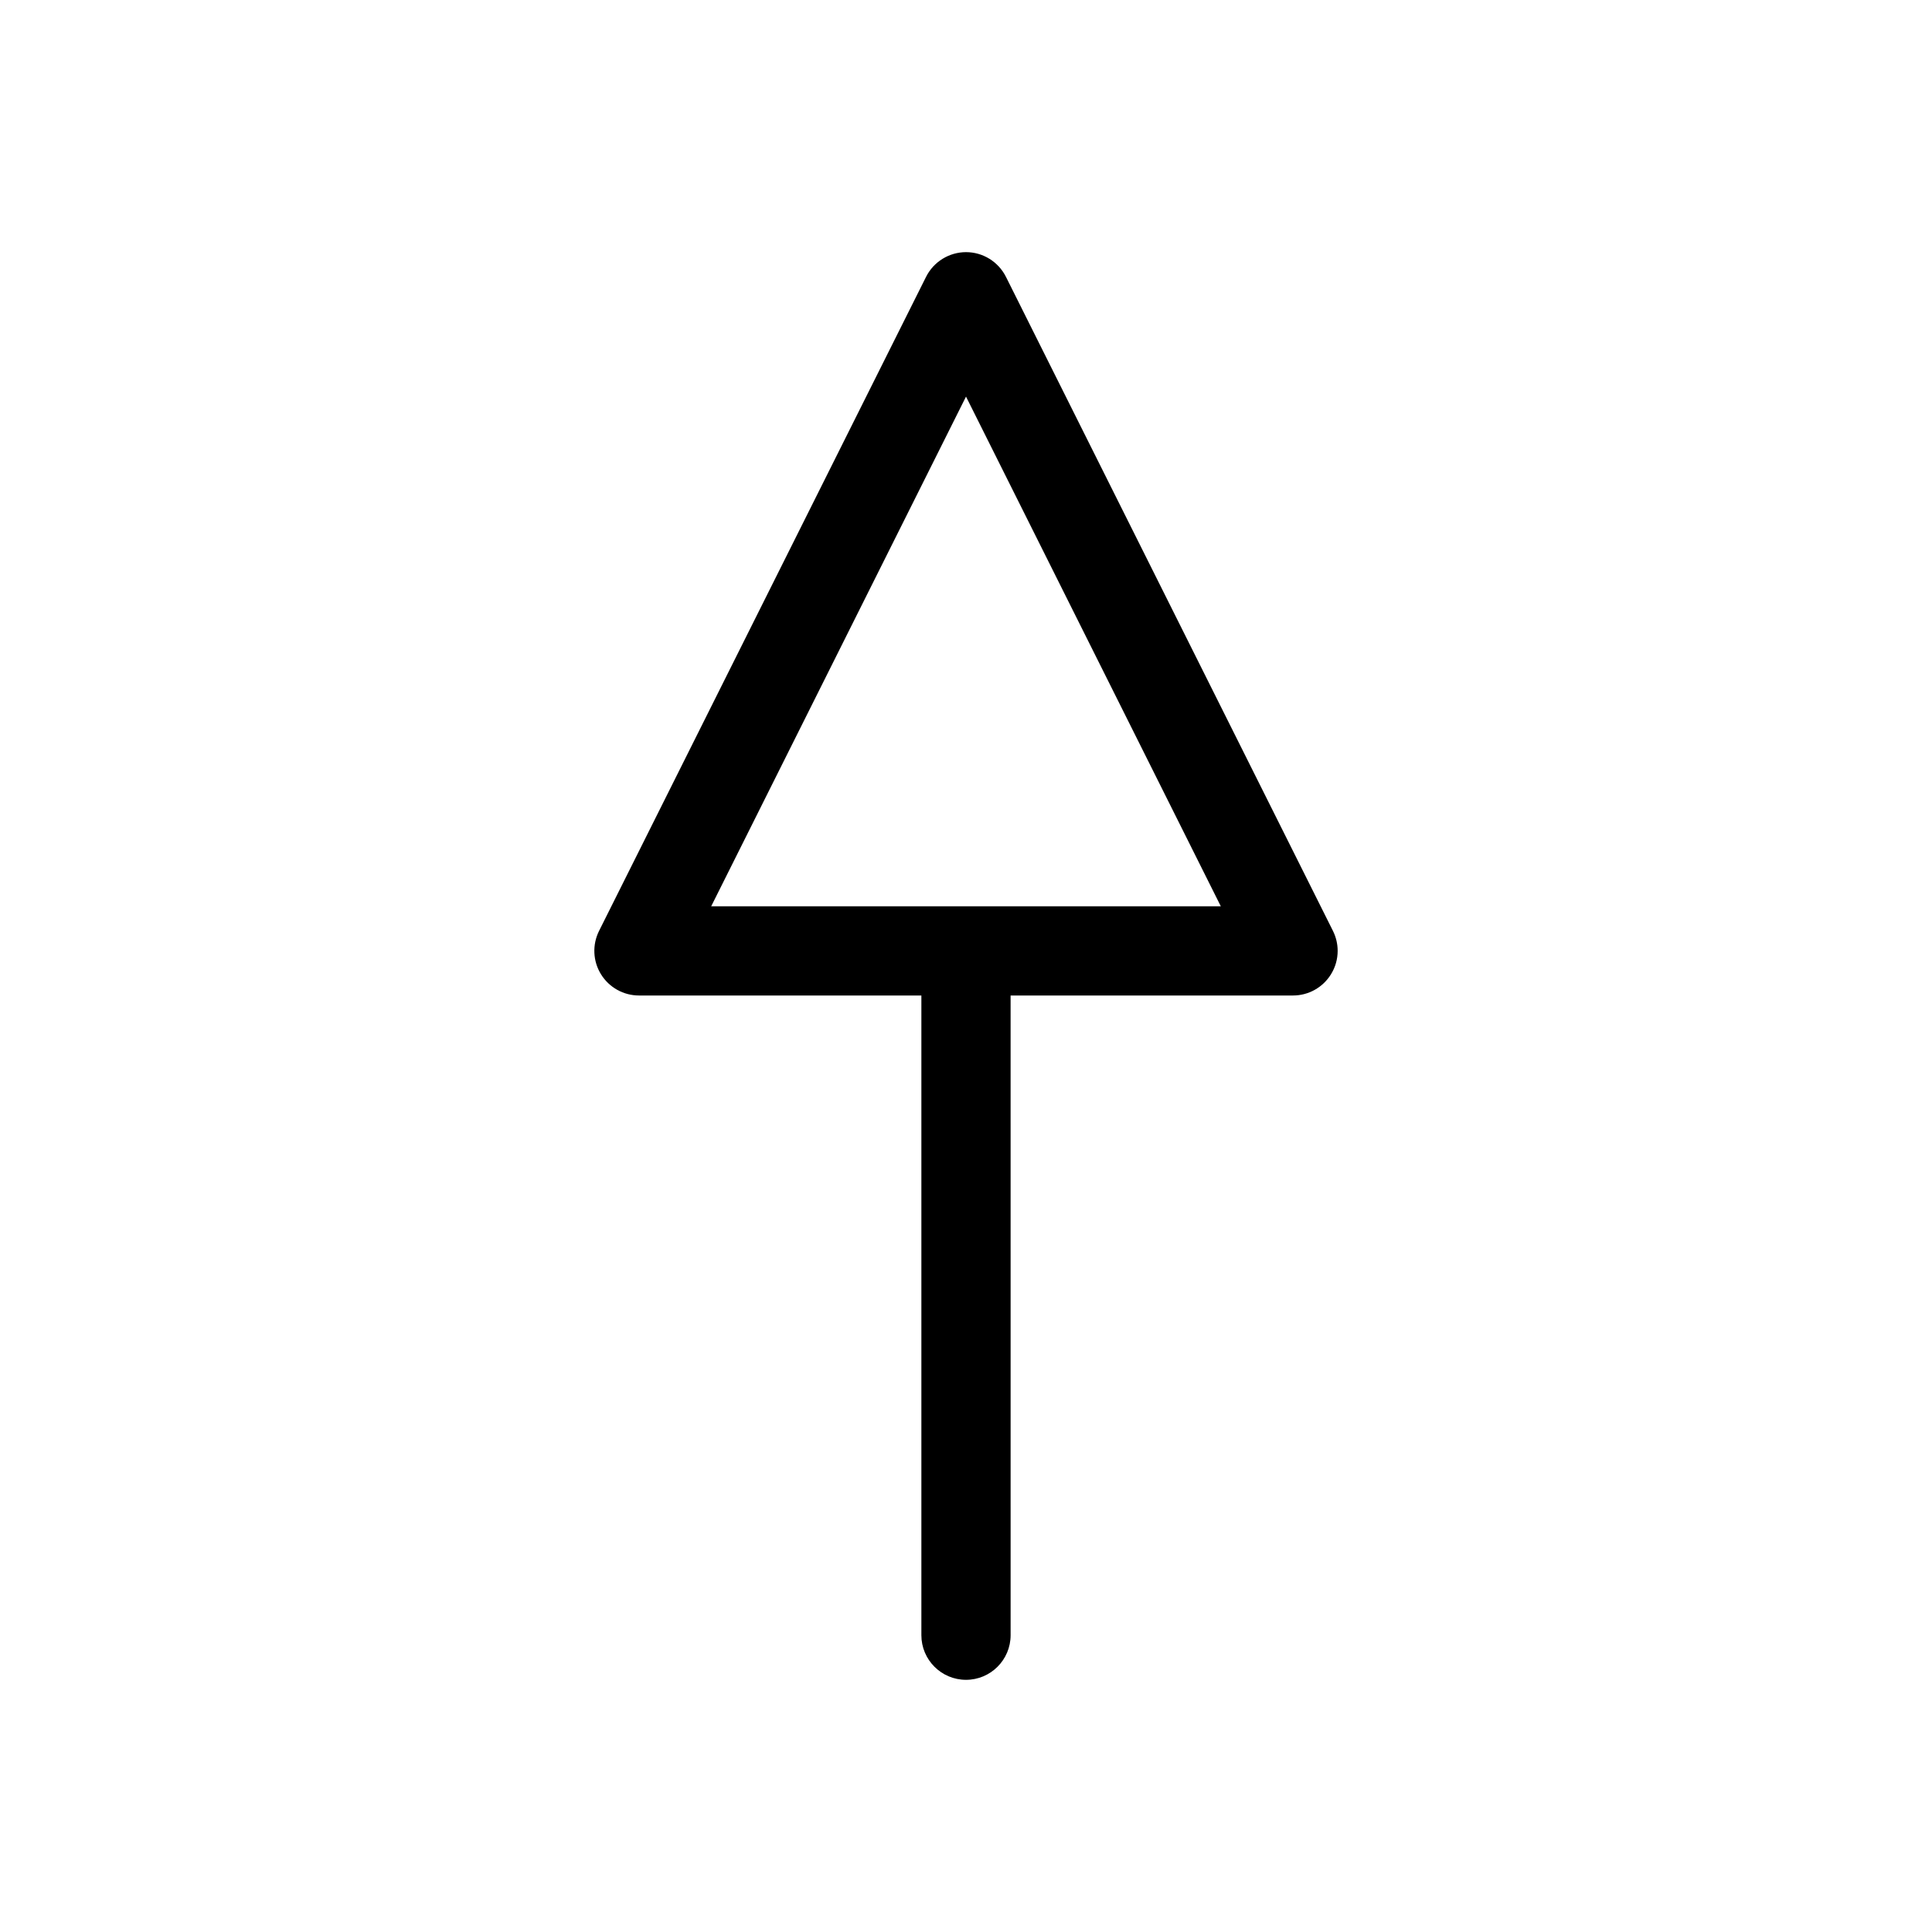 <?xml version="1.0" encoding="UTF-8"?>
<!-- Uploaded to: ICON Repo, www.iconrepo.com, Generator: ICON Repo Mixer Tools -->
<svg fill="#000000" width="800px" height="800px" version="1.1" viewBox="144 144 512 512" xmlns="http://www.w3.org/2000/svg">
 <path d="m389.42 217.36-86.664 173.34c-1.828 3.656-1.645 8.016 0.516 11.5 2.152 3.488 5.969 5.617 10.066 5.617h74.836v169.53c0 6.523 5.301 11.824 11.828 11.824s11.82-5.301 11.82-11.824l-0.004-169.53h74.848c4.098 0 7.902-2.125 10.055-5.617 1.18-1.891 1.773-4.047 1.773-6.215 0-1.816-0.418-3.621-1.25-5.289l-86.664-173.34c-2.012-4.004-6.098-6.535-10.578-6.535-4.484 0.008-8.582 2.543-10.582 6.539zm78.105 166.81h-135.05l67.527-135.07z"/>
</svg>